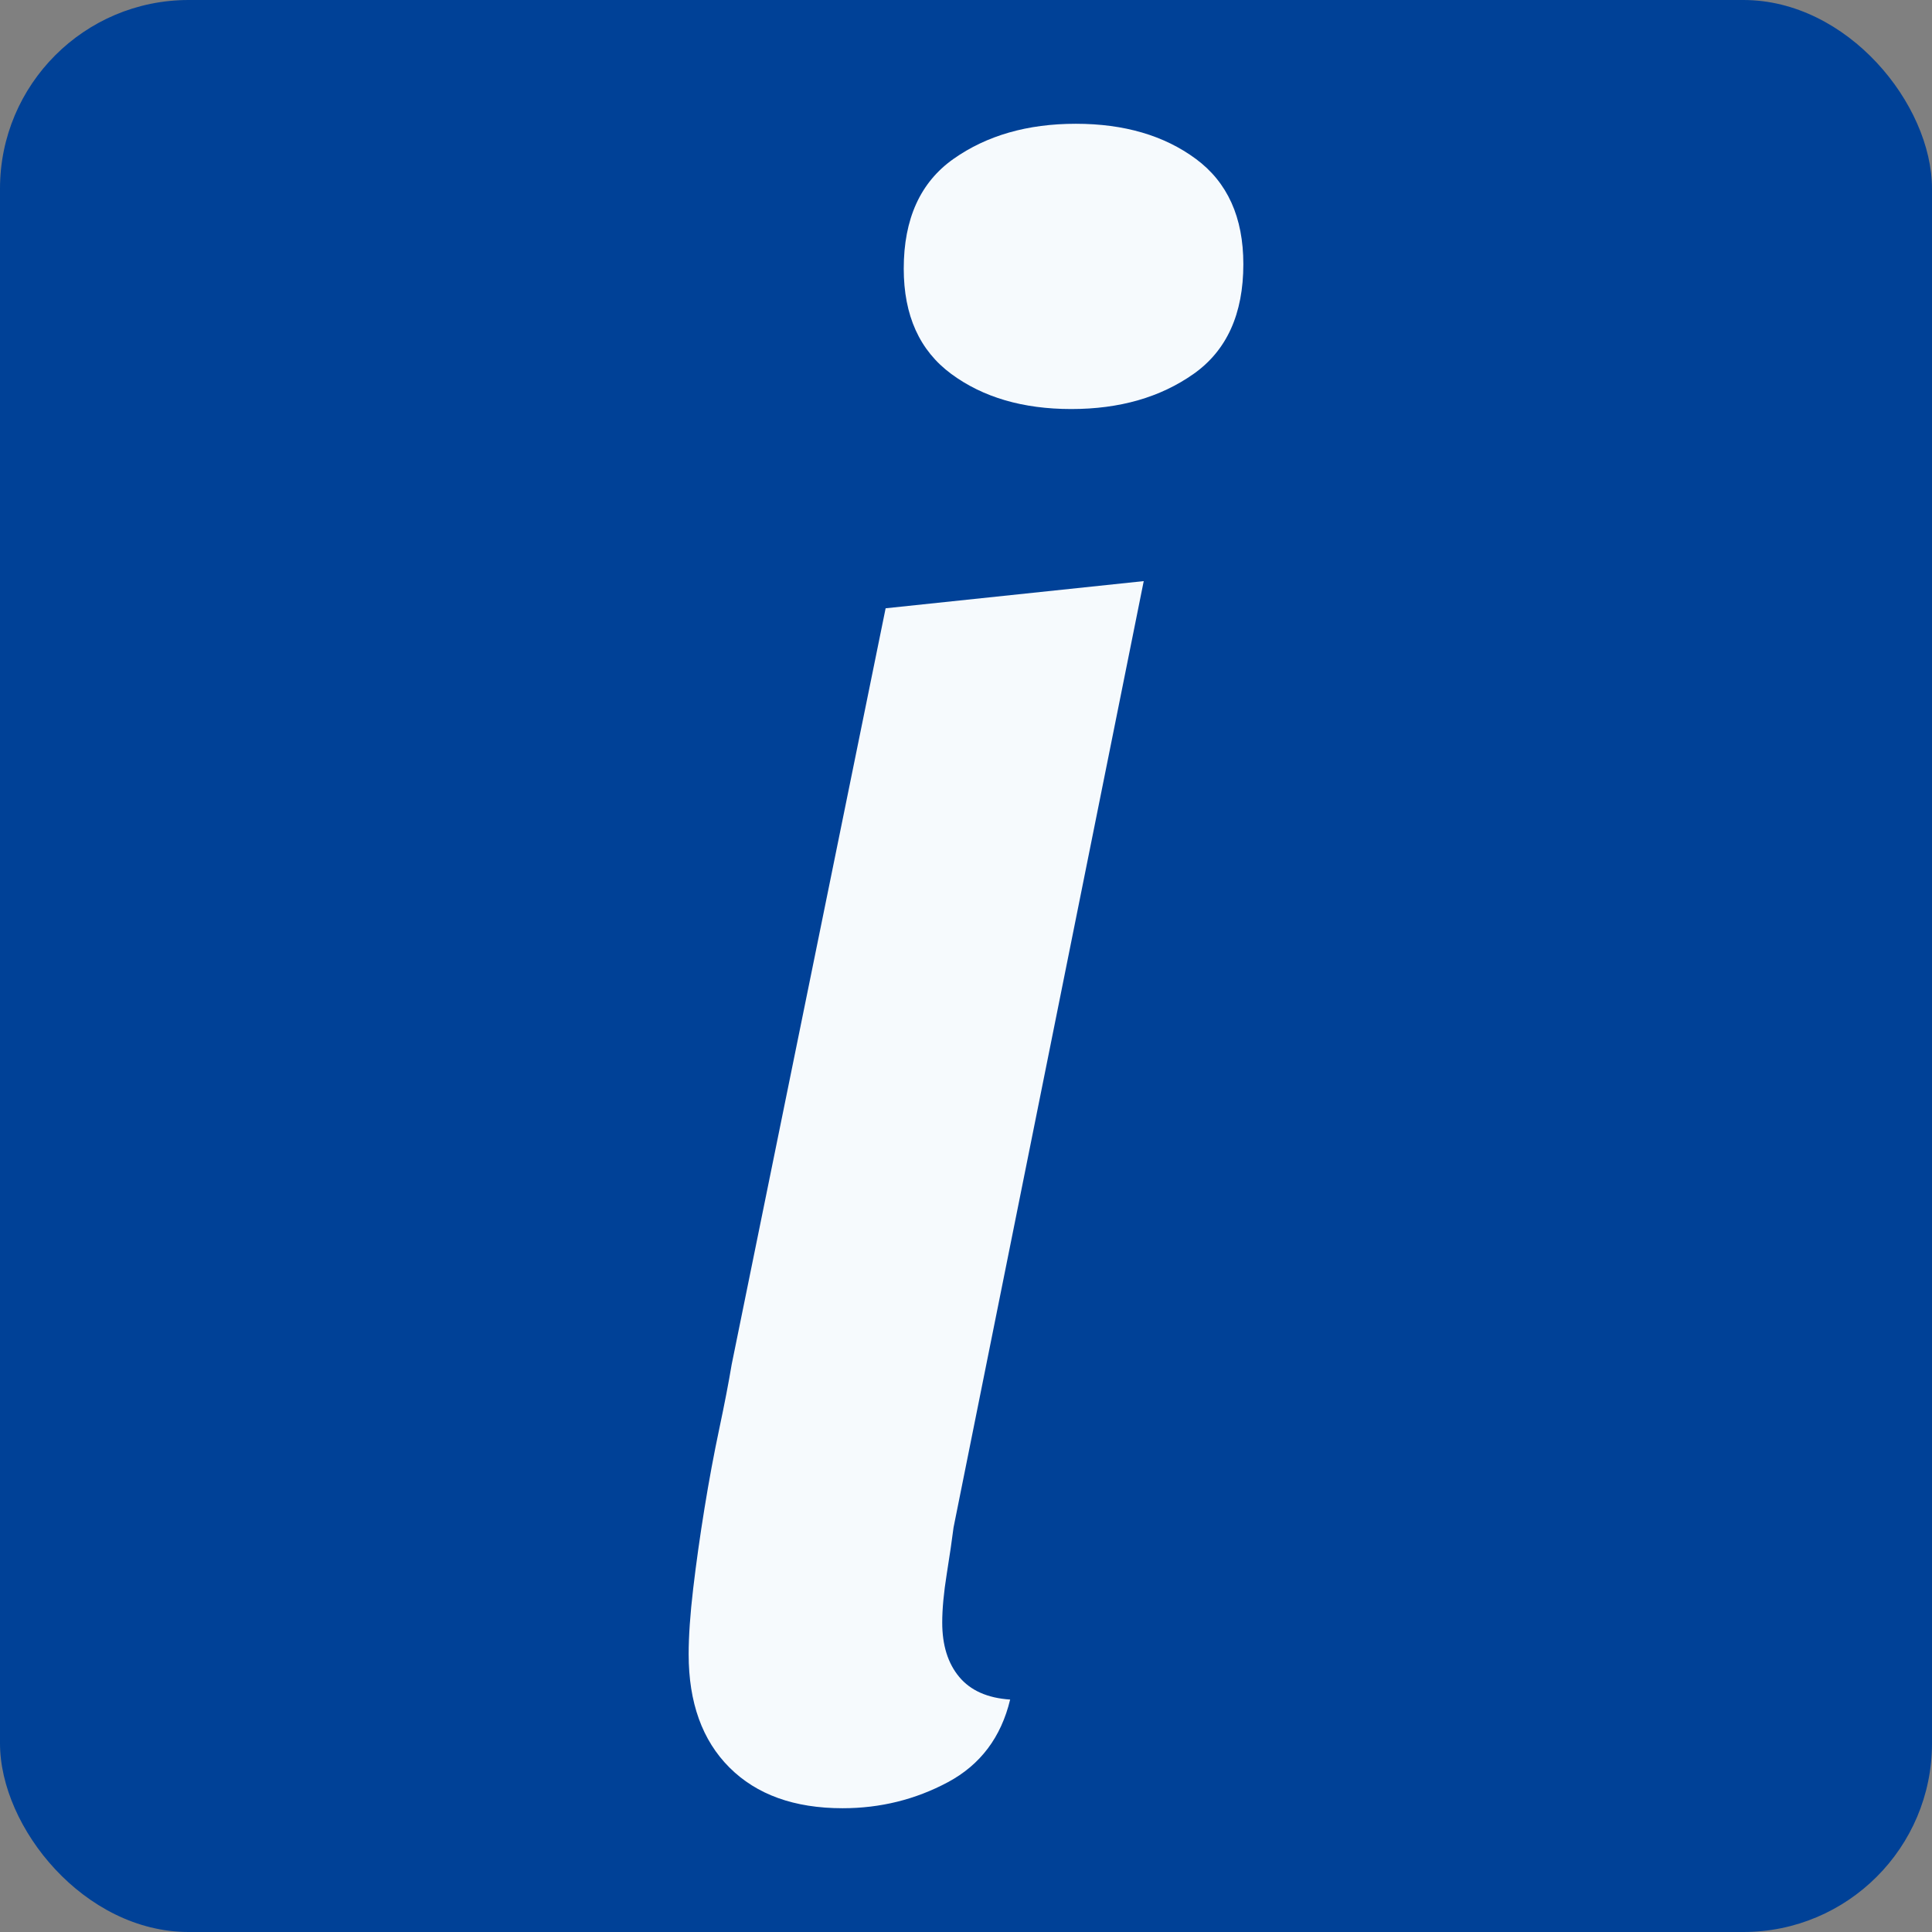 <svg xmlns="http://www.w3.org/2000/svg" viewBox="0 0 512 512"><rect x="0" y="0" width="512" height="512" fill="#808080" stroke="none"/><rect width="512" height="512" rx="50" ry="50" fill="#004197"/><path d="M58.800 12L58.800 12Q39.600 12 28.800 1.200Q18-9.600 18-28.800L18-28.800Q18-36 19.200-46.200Q20.400-56.400 22.200-67.500Q24-78.600 26.100-88.500Q28.200-98.400 29.400-105.600L29.400-105.600L70.200-306L138.600-313.200L88.200-62.400Q87.600-57.600 86.400-50.100Q85.200-42.600 85.200-37.200L85.200-37.200Q85.200-28.200 89.700-22.800Q94.200-17.400 103.200-16.800L103.200-16.800Q99.600-1.800 86.700 5.100Q73.800 12 58.800 12ZM119.400-358.800L119.400-358.800Q100.200-358.800 87.600-368.100Q75-377.400 75-396L75-396Q75-415.800 88.200-425.100Q101.400-434.400 120.600-434.400L120.600-434.400Q139.800-434.400 152.400-425.100Q165-415.800 165-397.200L165-397.200Q165-377.400 151.800-368.100Q138.600-358.800 119.400-358.800Z" fill="#f6fafd" transform="translate(164.5, 467.2)"/></svg>